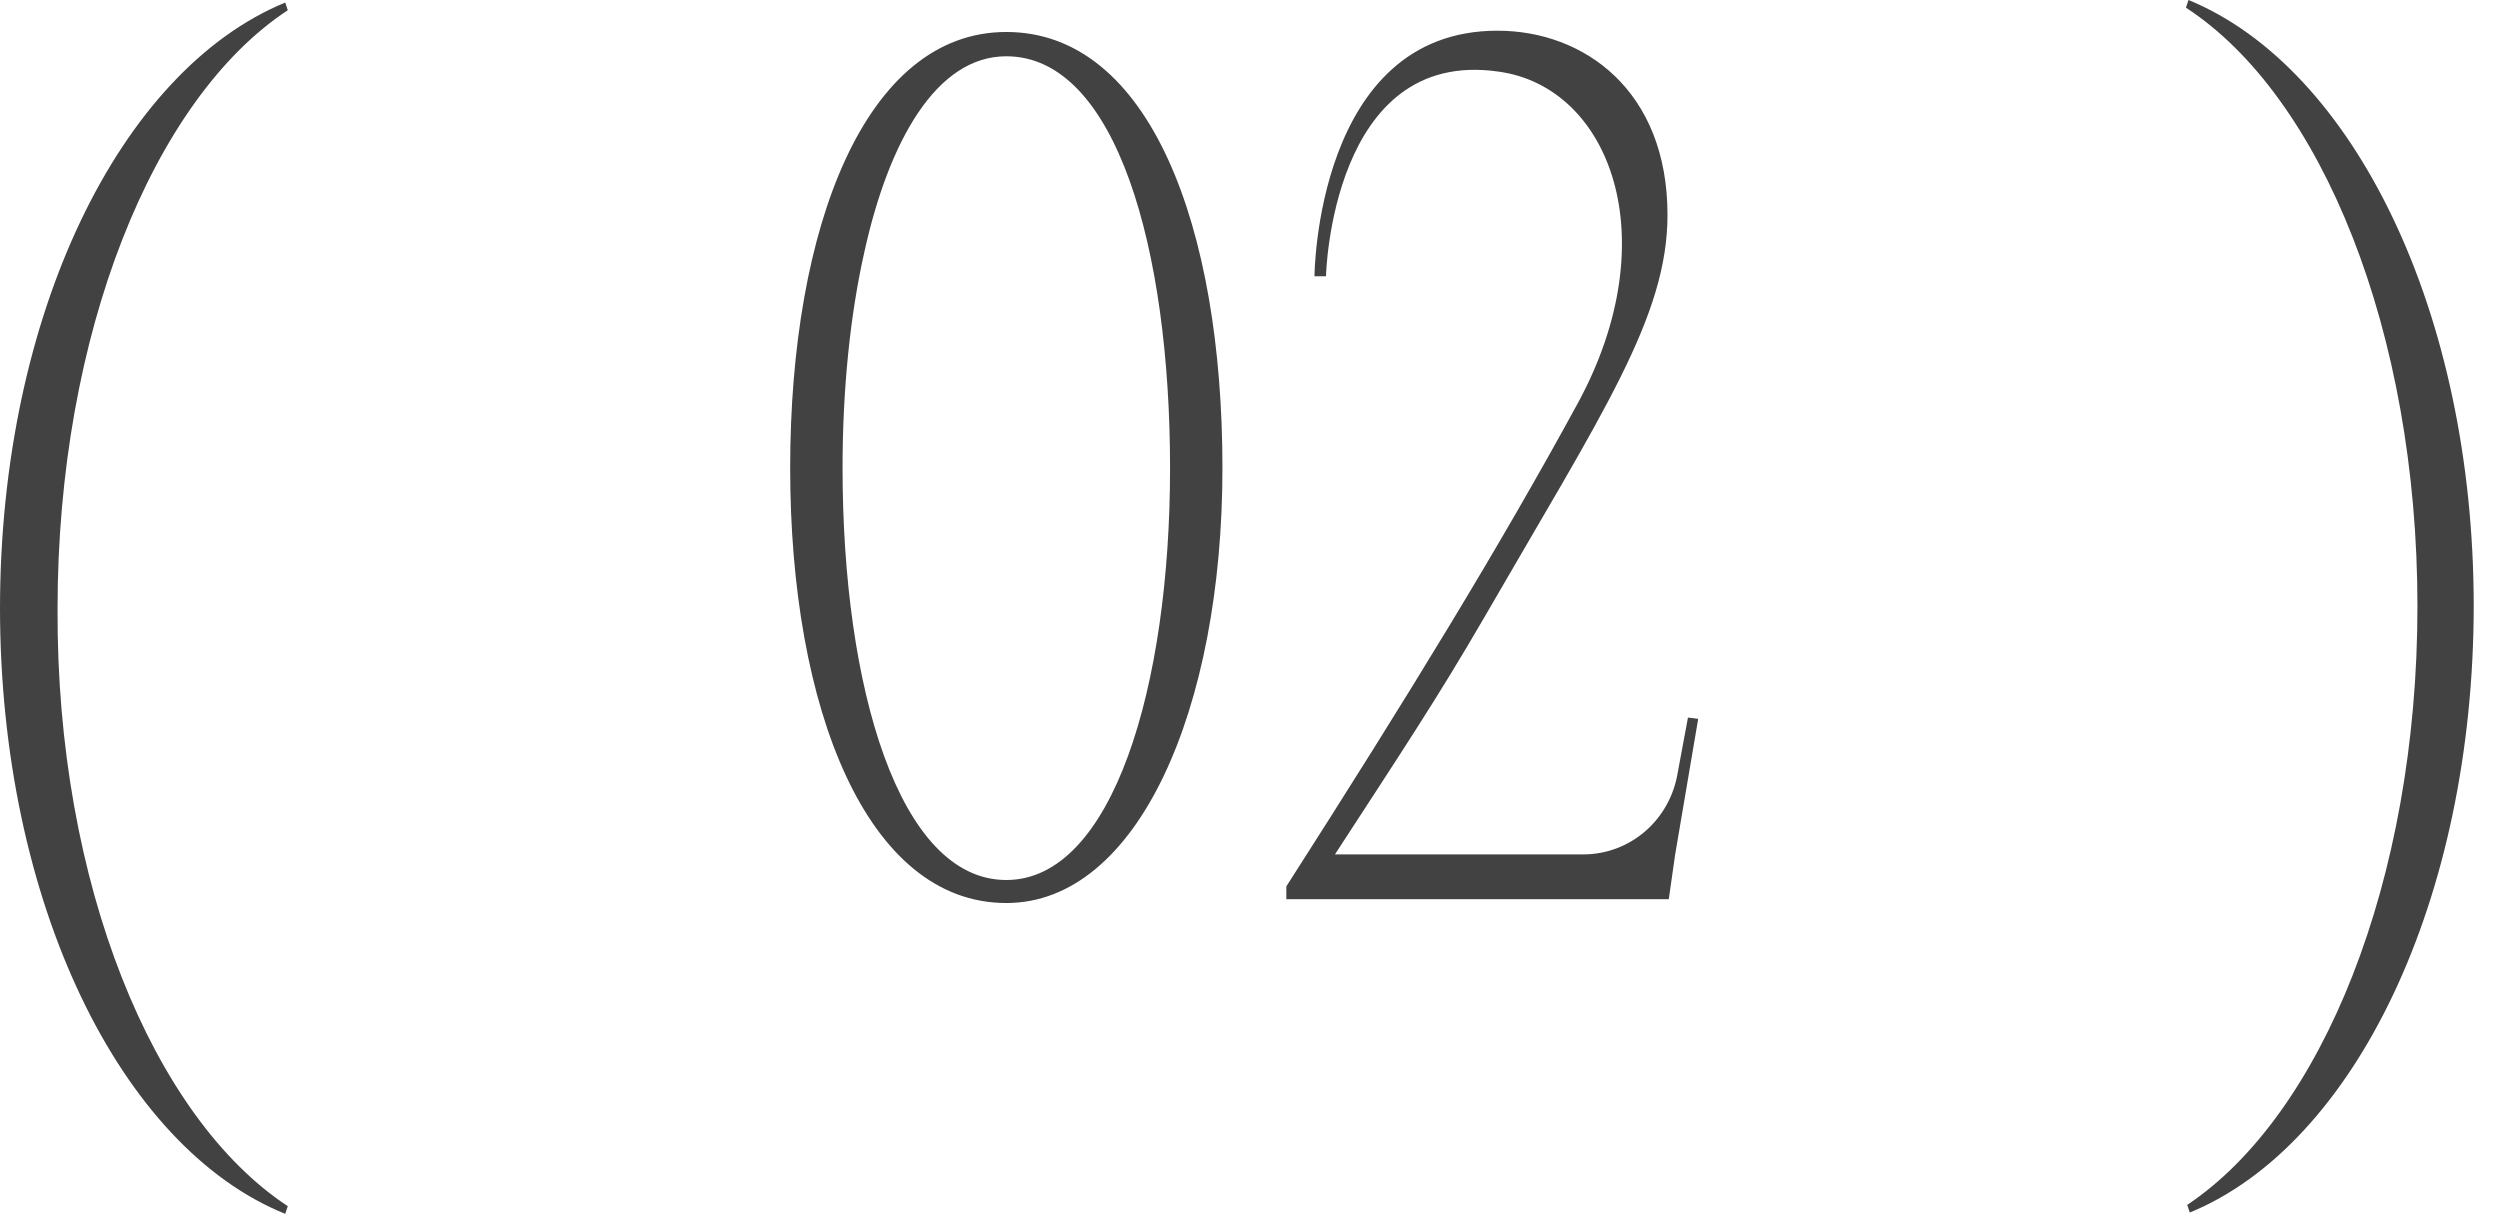 <?xml version="1.0" encoding="UTF-8"?> <svg xmlns="http://www.w3.org/2000/svg" width="43" height="21" viewBox="0 0 43 21" fill="none"><path d="M0.968 10.45V10.472H-2.19792e-07C-2.19792e-07 5.412 2.068 1.21 4.906 0.044L4.95 0.176C2.64 1.694 0.99 5.742 0.99 10.472C0.968 15.202 2.64 19.228 4.95 20.746L4.906 20.878C2.068 19.734 -2.19792e-07 15.51 -2.19792e-07 10.45H0.968ZM17.308 0.55C19.773 0.55 21.026 3.894 21.026 8.052C21.026 12.188 19.575 15.532 17.308 15.532C14.911 15.532 13.591 12.188 13.591 8.052C13.591 3.894 14.889 0.55 17.308 0.55ZM17.308 15.136C19.134 15.136 20.125 11.814 20.125 8.052C20.125 4.29 19.201 0.968 17.308 0.968C16.099 0.968 15.284 2.442 14.867 4.334C14.624 5.412 14.492 6.688 14.492 8.052C14.492 11.814 15.46 15.136 17.308 15.136ZM29.033 12.342L29.209 12.364L28.813 14.696L28.703 15.466H22.125V15.246C24.237 11.946 25.799 9.394 27.141 6.93C28.681 4.092 27.691 1.496 25.777 1.232C22.895 0.814 22.807 4.752 22.807 4.752H22.609C22.609 4.752 22.631 0.528 25.755 0.528C27.251 0.528 28.681 1.562 28.681 3.696C28.681 5.456 27.559 7.106 25.513 10.648C24.721 12.012 24.105 12.936 22.961 14.696H27.229C28.043 14.696 28.725 14.102 28.857 13.288L29.033 12.342ZM41.58 10.406H42.548C42.548 15.466 40.502 19.69 37.664 20.856L37.62 20.724C39.93 19.184 41.58 15.158 41.58 10.428C41.58 5.698 39.93 1.65 37.598 0.132L37.642 -5.78165e-05C40.48 1.166 42.548 5.368 42.548 10.428H41.58V10.406Z" fill="#424242"></path></svg> 